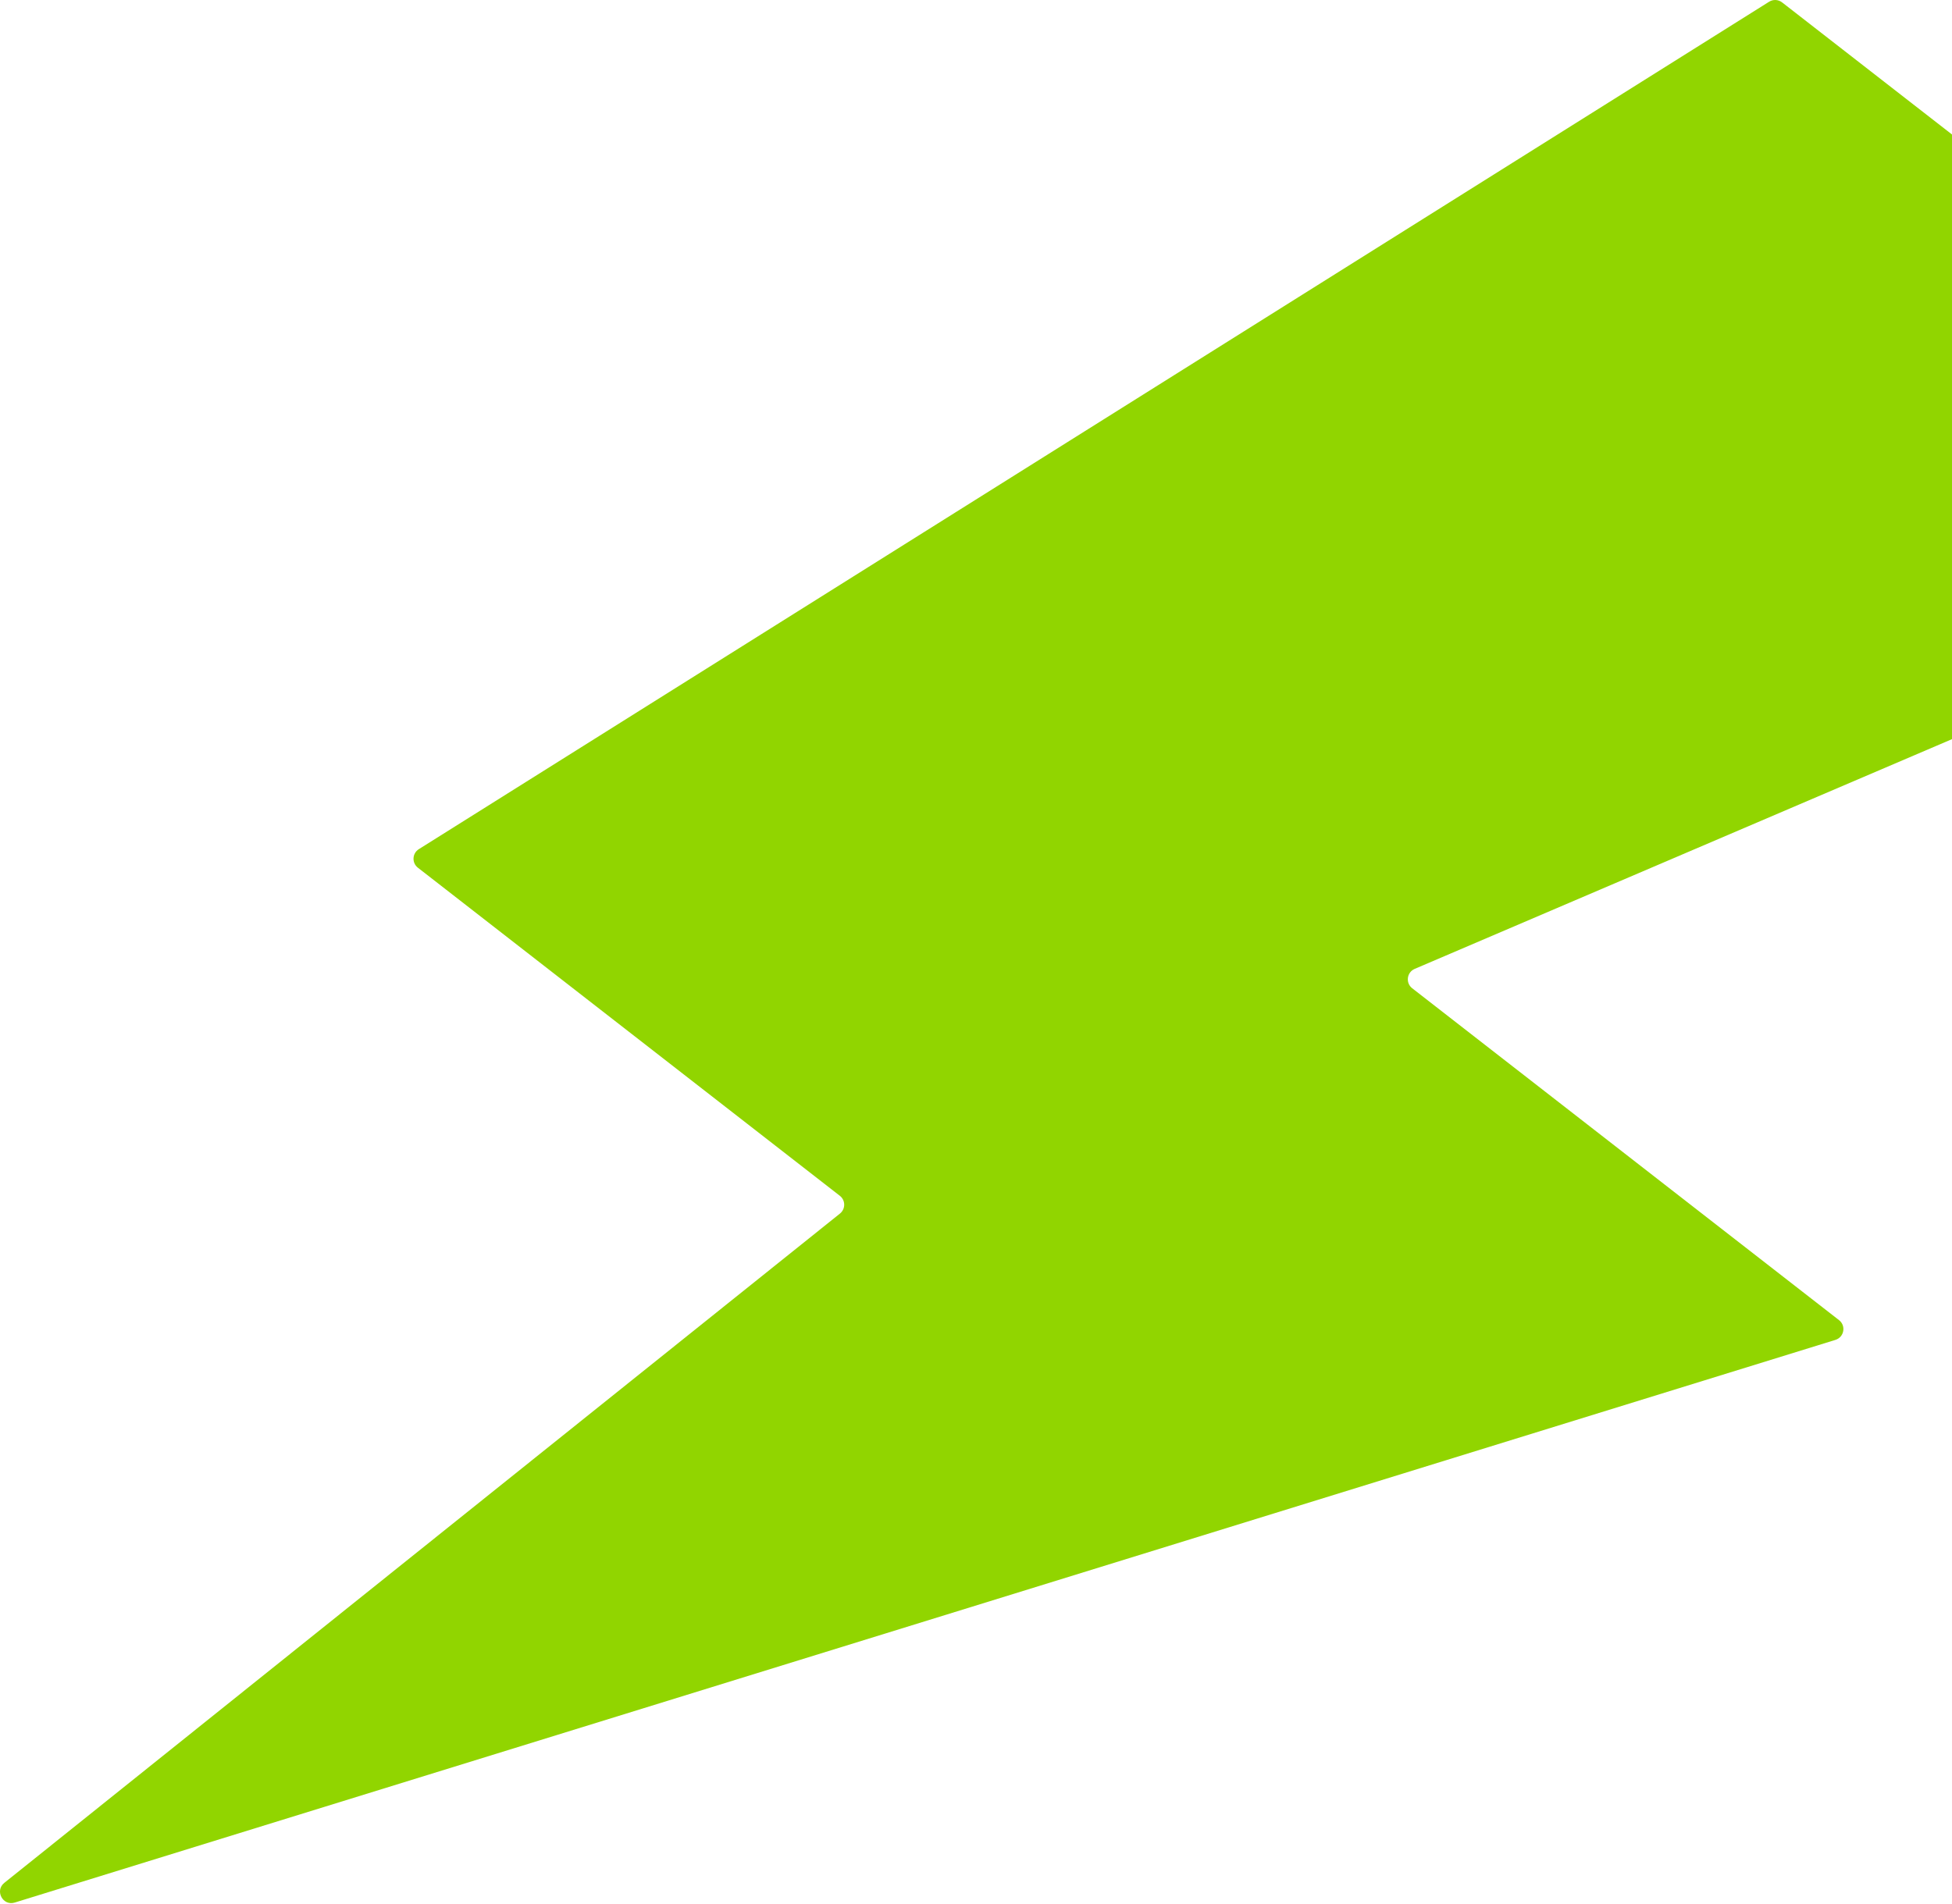<svg width="452" height="441" viewBox="0 0 452 441" fill="none" xmlns="http://www.w3.org/2000/svg">
<path fill-rule="evenodd" clip-rule="evenodd" d="M327.008 228.885L425.838 305.745C427.518 307.044 427.028 309.695 424.998 310.325L3.418 440.635C0.648 441.495 -1.262 437.885 0.998 436.075L194.498 281.065C195.818 280.005 195.808 277.985 194.468 276.945L96.768 200.965C95.328 199.845 95.438 197.635 96.988 196.665L409.648 0.405C410.578 -0.185 411.788 -0.125 412.658 0.555L564.668 118.765C566.248 119.995 565.928 122.465 564.088 123.255L327.588 224.395C325.748 225.184 325.428 227.655 327.008 228.885Z" fill="#91D500"/>
</svg>
